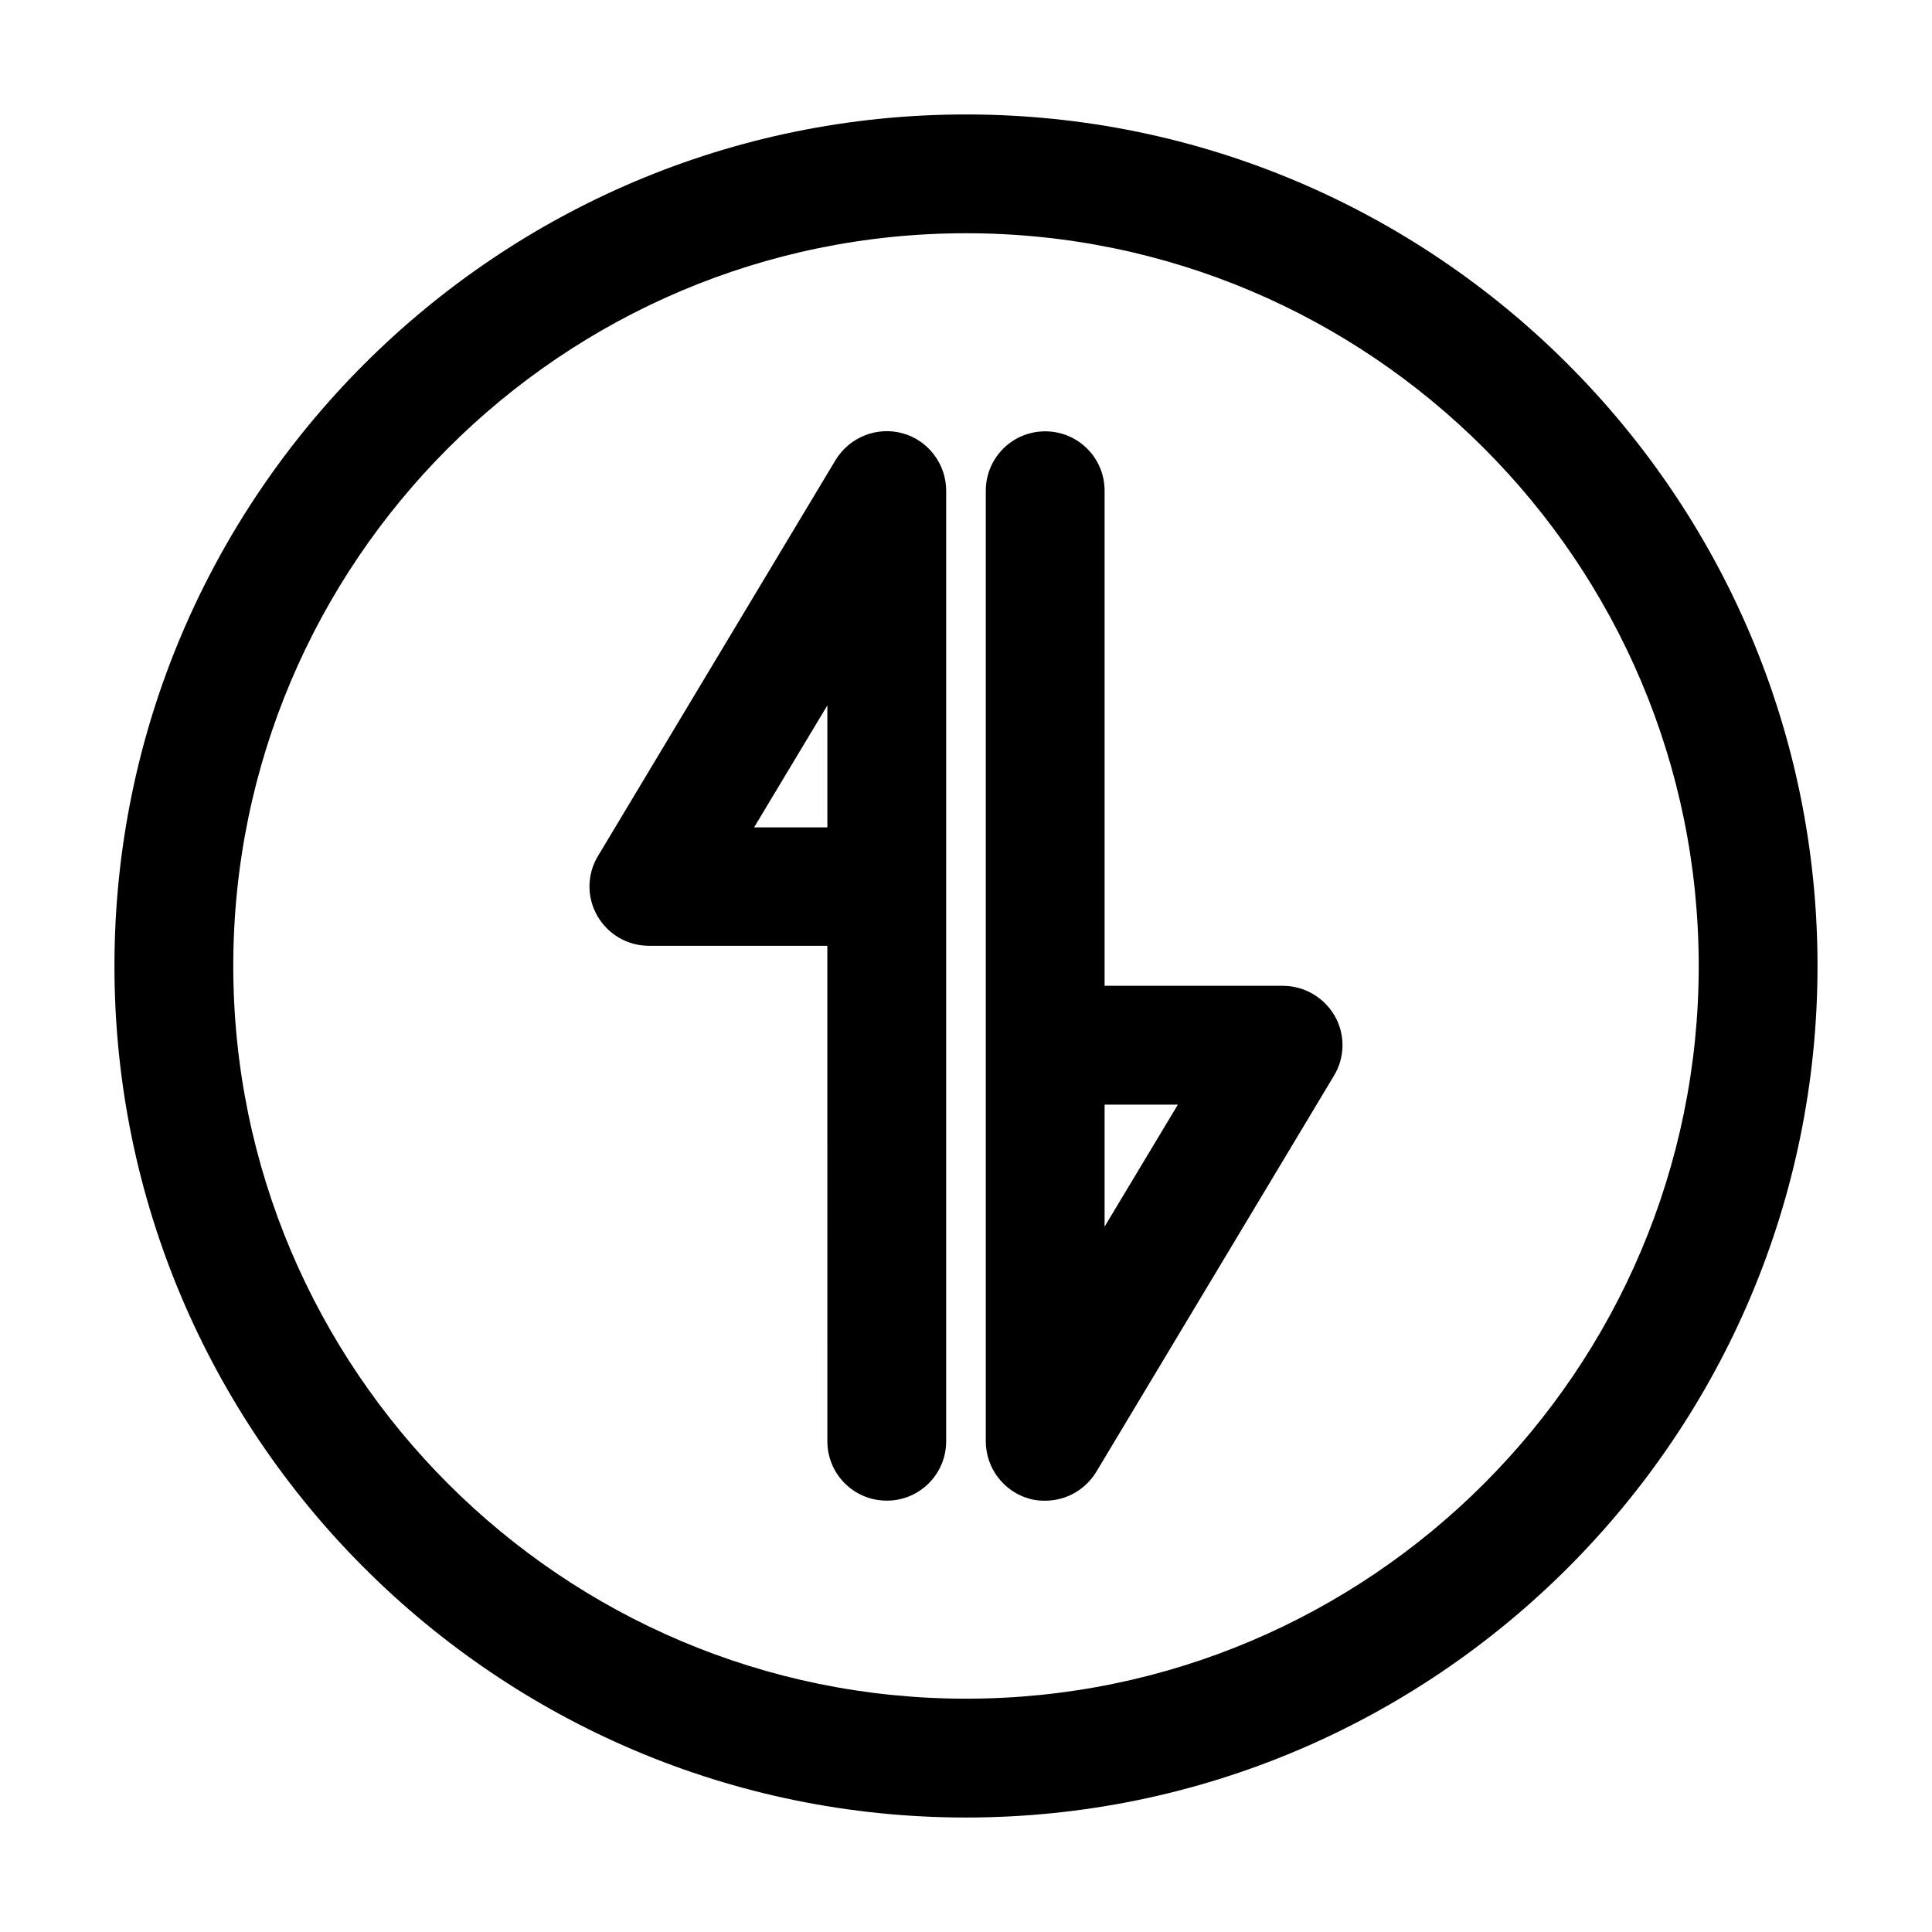 <?xml version="1.0" encoding="UTF-8"?>
<!-- Uploaded to: SVG Repo, www.svgrepo.com, Generator: SVG Repo Mixer Tools -->
<svg fill="#000000" width="800px" height="800px" version="1.1" viewBox="144 144 512 512" xmlns="http://www.w3.org/2000/svg">
 <g>
  <path d="m483.96 405.25h-47.23v-131.2c0-8.711-7.031-15.742-15.742-15.742-8.711 0-15.742 7.031-15.742 15.742v251.91c0 7.031 4.723 13.328 11.547 15.219 1.363 0.418 2.832 0.523 4.199 0.523 5.457 0 10.602-2.832 13.539-7.66l62.977-104.96c2.938-4.828 3.043-10.914 0.211-15.848-2.84-4.938-8.09-7.981-13.758-7.981zm-47.23 63.816v-32.328h19.418z"/>
  <path d="m383.2 258.83c-6.824-1.891-14.066 1.051-17.738 7.031l-62.977 104.96c-2.938 4.828-3.043 10.914-0.211 15.848 2.832 4.934 7.977 7.977 13.75 7.977h47.23l0.004 131.3c0 8.711 7.031 15.742 15.742 15.742 8.711 0 15.742-7.031 15.742-15.742l0.004-251.9c0-7.031-4.723-13.332-11.547-15.219zm-19.941 104.43h-19.418l19.418-32.328z"/>
  <path d="m400 174.33c-124.38 0-225.67 101.18-225.67 225.67 0 124.48 101.29 225.66 225.67 225.66 124.38 0 225.66-101.18 225.66-225.66 0-124.48-101.29-225.67-225.66-225.67zm0 419.84c-107.06 0-194.18-87.117-194.18-194.18 0-107.06 87.117-194.18 194.18-194.18 107.06 0 194.18 87.117 194.18 194.18 0 107.06-87.117 194.18-194.18 194.18z"/>
 </g>
</svg>
